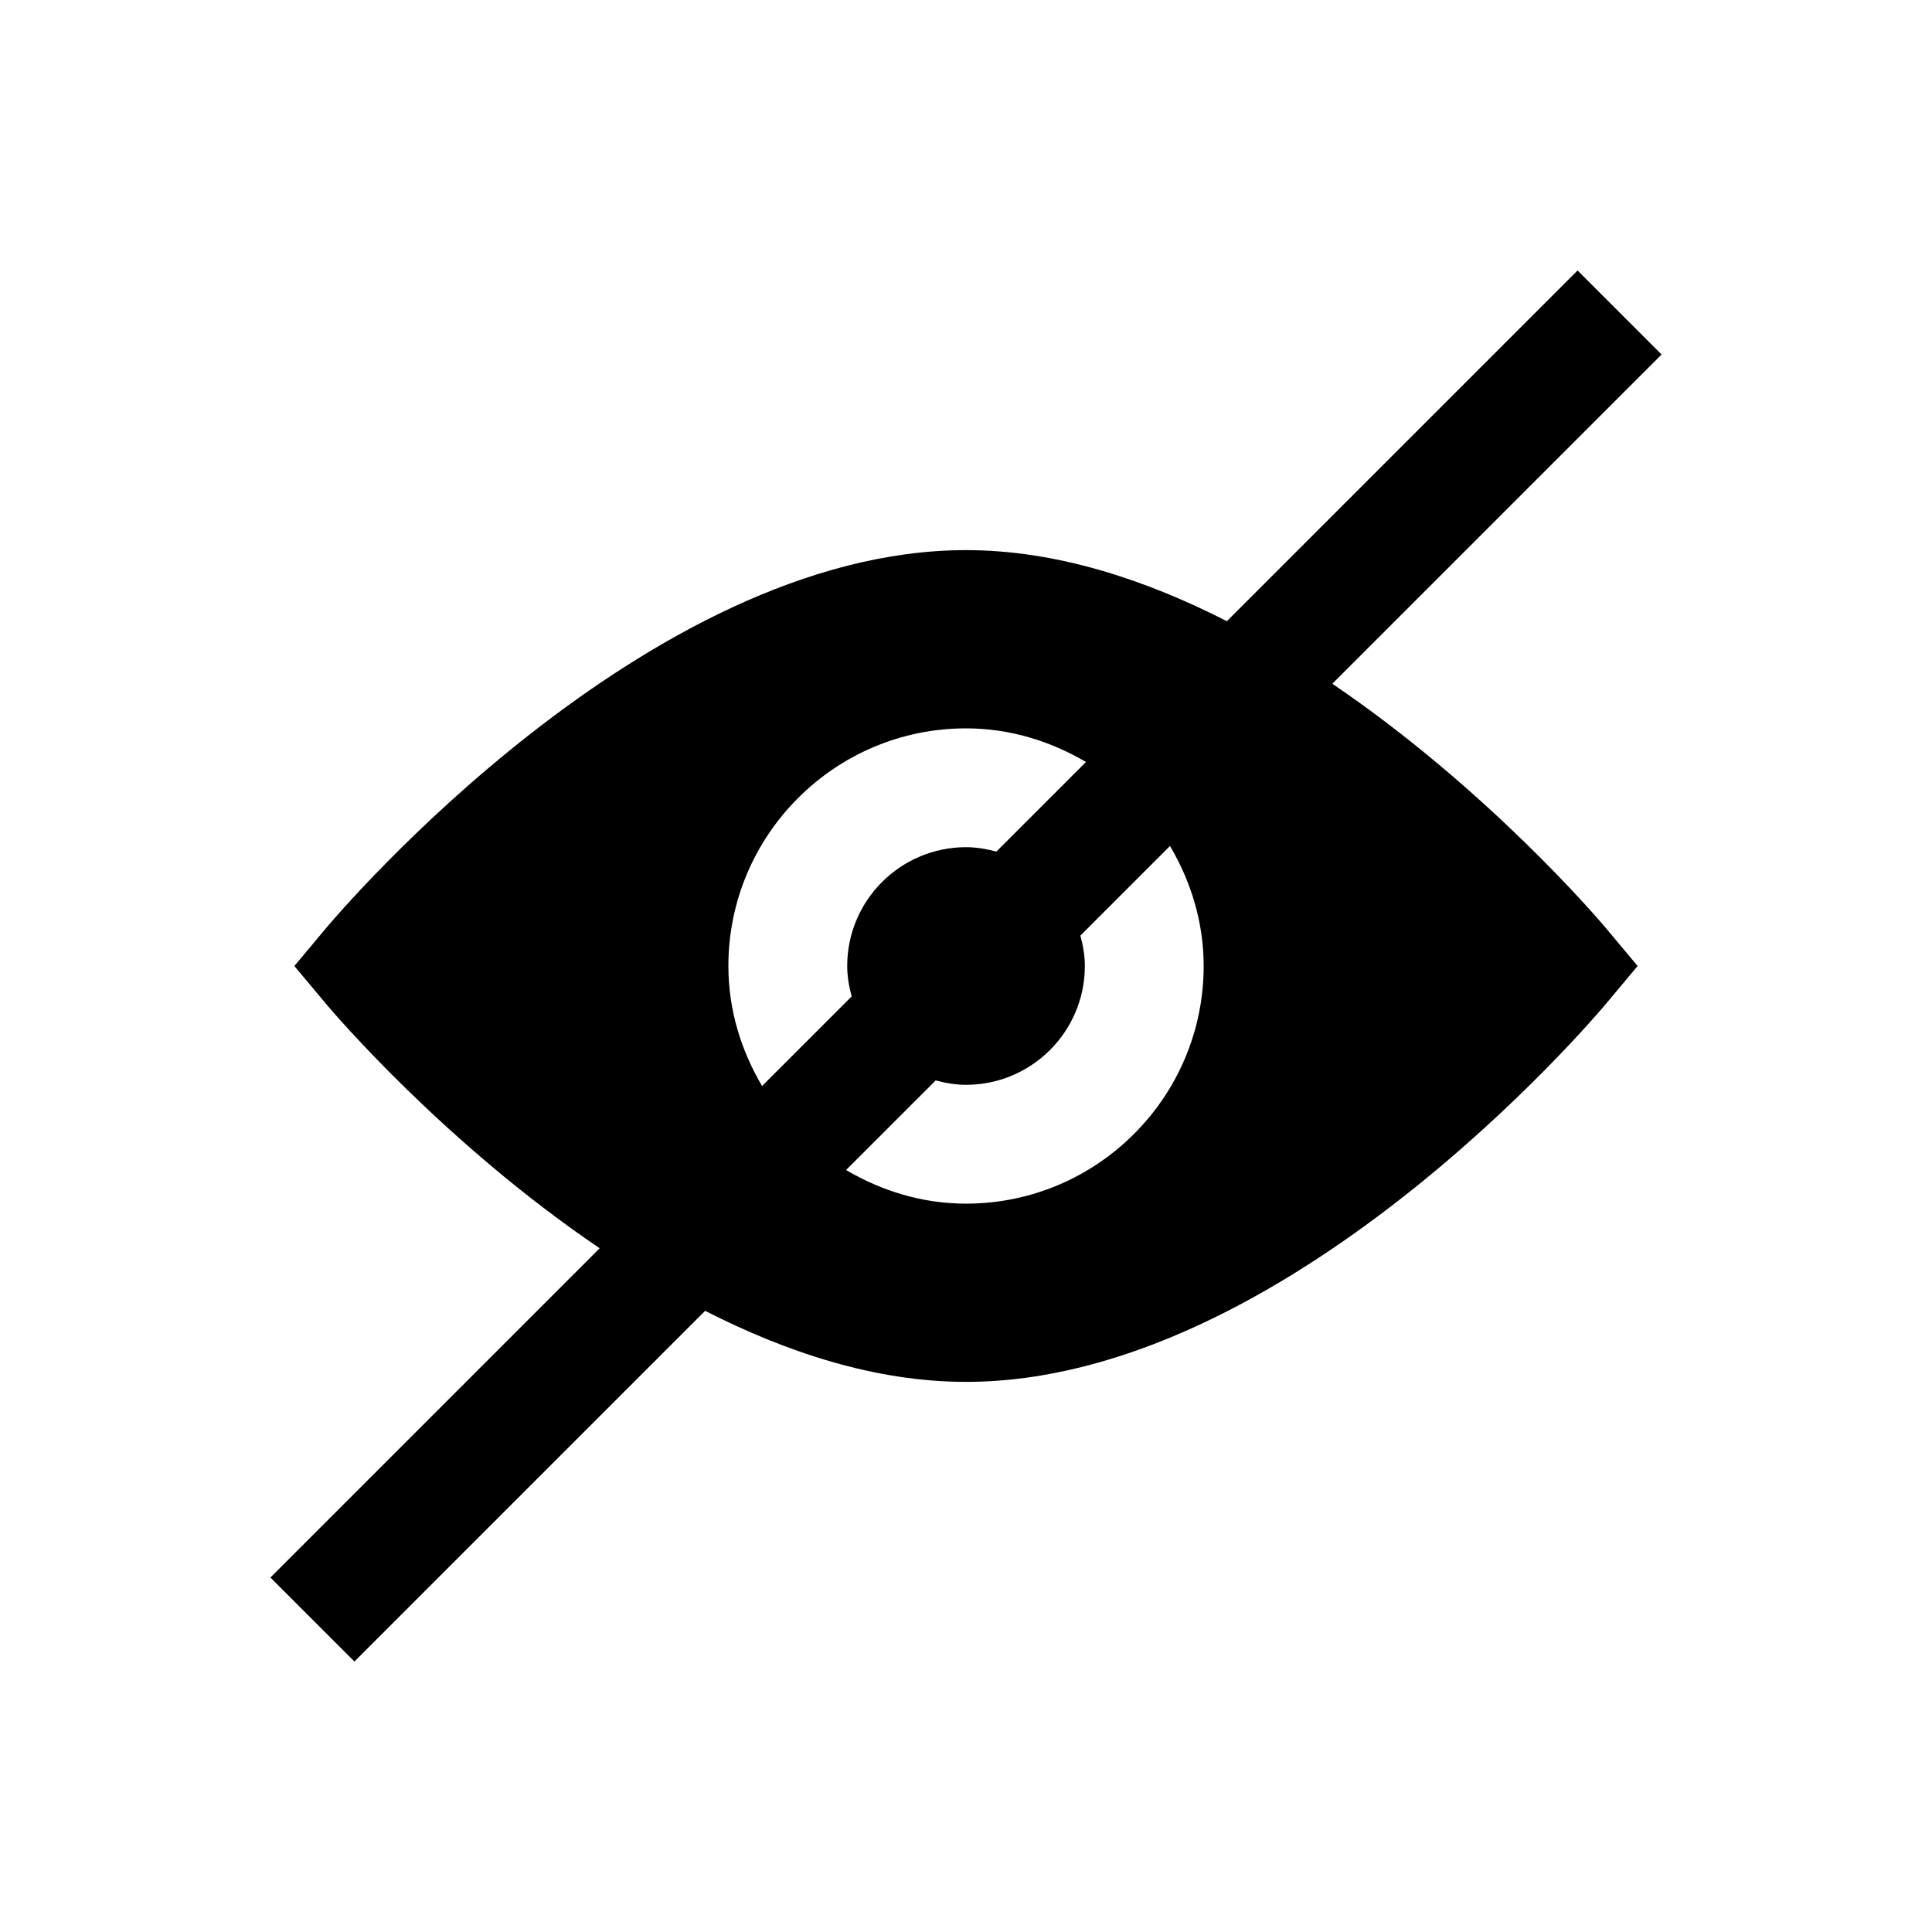 <?xml version="1.0" encoding="UTF-8"?>
<!-- Uploaded to: ICON Repo, www.iconrepo.com, Generator: ICON Repo Mixer Tools -->
<svg fill="#000000" width="800px" height="800px" version="1.1" viewBox="144 144 512 512" xmlns="http://www.w3.org/2000/svg">
 <path d="m497.08 325.2 87.254-87.254-22.262-22.262-92.938 92.938c-21.699-11.07-45.25-18.832-69.133-18.832-84.625 0-166.08 96.008-169.52 100.09l-8.473 10.125 8.469 10.125c2.031 2.41 31.379 36.855 72.438 64.676l-87.254 87.254 22.262 22.262 92.938-92.938c21.715 11.066 45.25 18.828 69.137 18.828 84.625 0 166.08-96.008 169.52-100.09l8.469-10.121-8.469-10.125c-2.031-2.41-31.395-36.84-72.438-64.676zm-160.05 74.801c0-34.73 28.246-62.977 62.977-62.977 11.652 0 22.418 3.402 31.789 8.91l-23.742 23.742c-2.586-0.676-5.246-1.164-8.047-1.164-17.367 0-31.488 14.121-31.488 31.488 0 2.801 0.488 5.465 1.18 8.062l-23.742 23.742c-5.543-9.387-8.926-20.172-8.926-31.805zm62.977 62.977c-11.652 0-22.418-3.402-31.789-8.91l23.742-23.742c2.582 0.676 5.242 1.164 8.047 1.164 17.367 0 31.488-14.121 31.488-31.488 0-2.801-0.488-5.465-1.18-8.062l23.742-23.742c5.539 9.383 8.926 20.168 8.926 31.805 0 34.73-28.246 62.977-62.977 62.977z"/>
</svg>